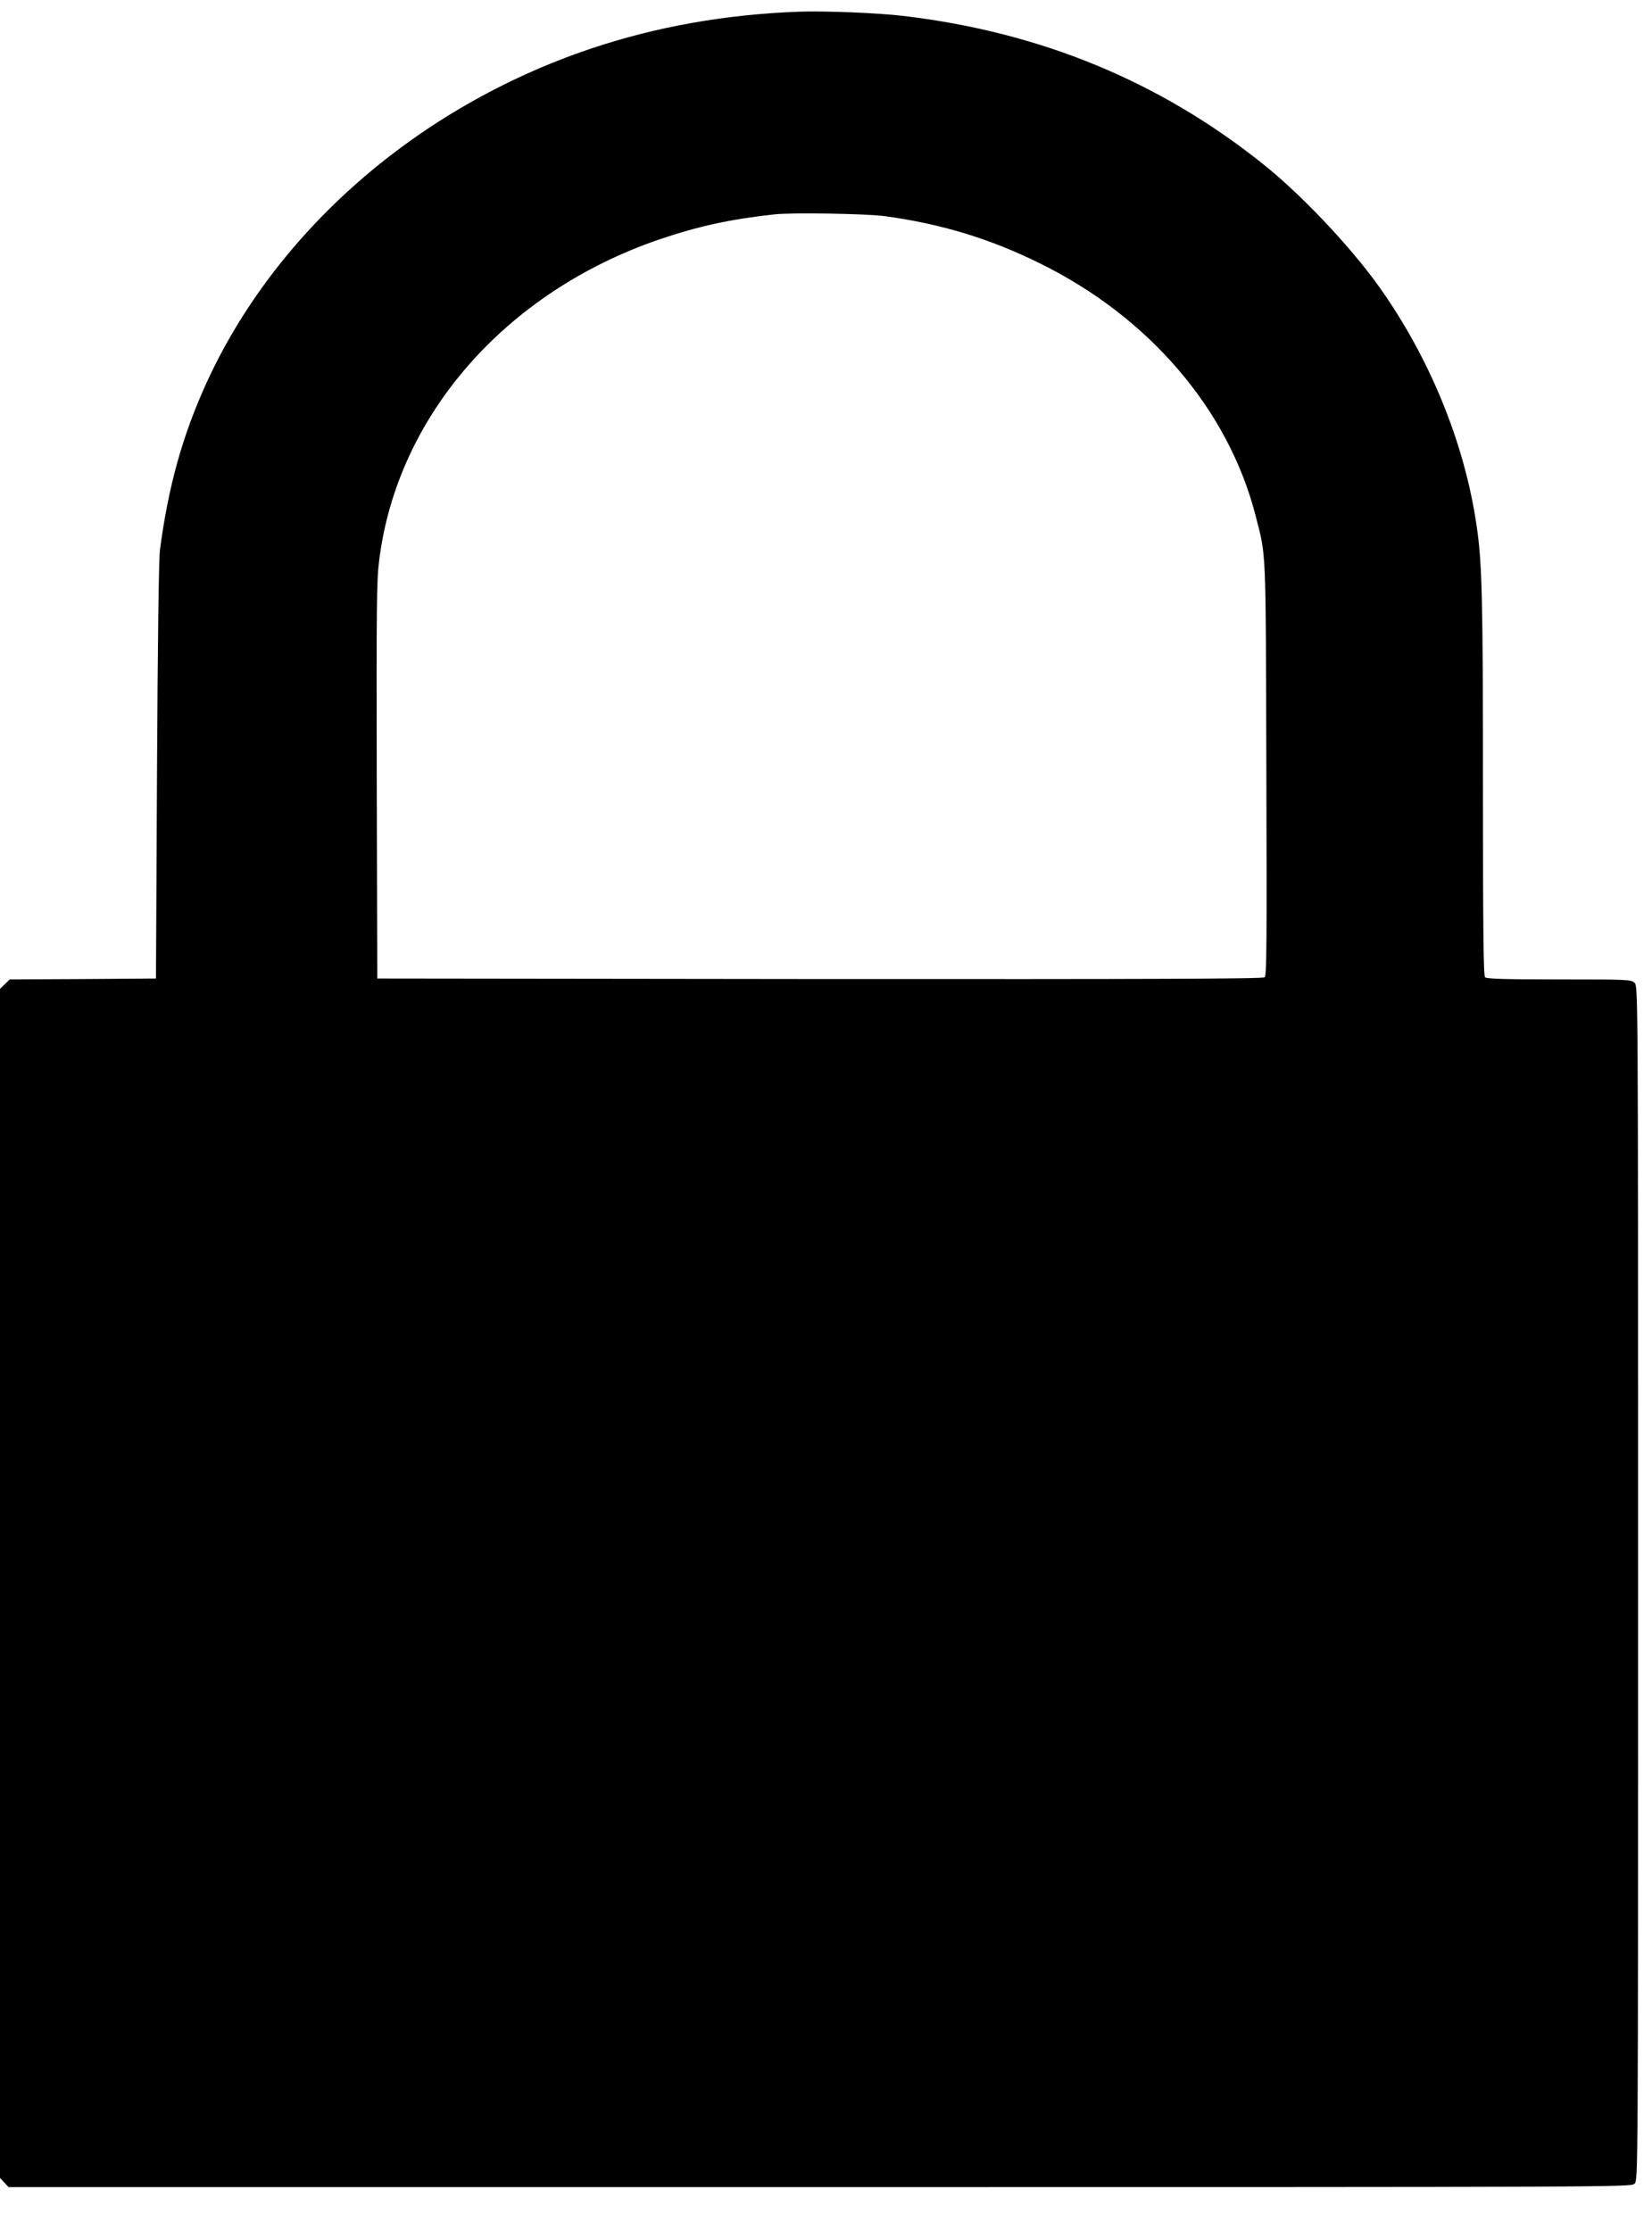 <?xml version="1.0" standalone="no"?>
<!DOCTYPE svg PUBLIC "-//W3C//DTD SVG 20010904//EN"
 "http://www.w3.org/TR/2001/REC-SVG-20010904/DTD/svg10.dtd">
<svg version="1.0" xmlns="http://www.w3.org/2000/svg"
 width="948pt" height="1280pt" viewBox="0 0 948 1280"
 preserveAspectRatio="xMidYMid meet">
<g transform="translate(0,1280) scale(0.1,-0.1)"
fill="#000000" stroke="none">
<path d="M4590 12733 c-424 -15 -826 -86 -1205 -214 -991 -335 -1807 -1048
-2205 -1927 -134 -296 -215 -588 -262 -947 -7 -50 -13 -525 -17 -1270 l-6
-1190 -420 -3 -419 -2 -28 -27 -28 -27 0 -3411 0 -3412 25 -27 24 -26 4656 0
c4642 0 4655 0 4675 20 20 20 20 33 20 3445 0 3412 0 3425 -20 3445 -19 19
-33 20 -433 20 -308 0 -416 3 -425 12 -9 9 -12 267 -12 1098 0 1077 -5 1279
-36 1490 -69 479 -272 973 -566 1383 -166 230 -445 525 -663 698 -595 475
-1280 756 -2065 848 -143 17 -447 29 -590 24z m485 -1173 c324 -44 602 -128
890 -270 630 -309 1084 -841 1240 -1448 62 -243 58 -158 62 -1453 3 -1005 2
-1188 -10 -1197 -11 -9 -643 -11 -2553 -10 l-2539 3 -3 1135 c-2 999 -1 1151
14 1265 103 828 723 1538 1607 1841 224 76 406 116 662 144 101 11 524 4 630
-10z"/>
</g>
</svg>
